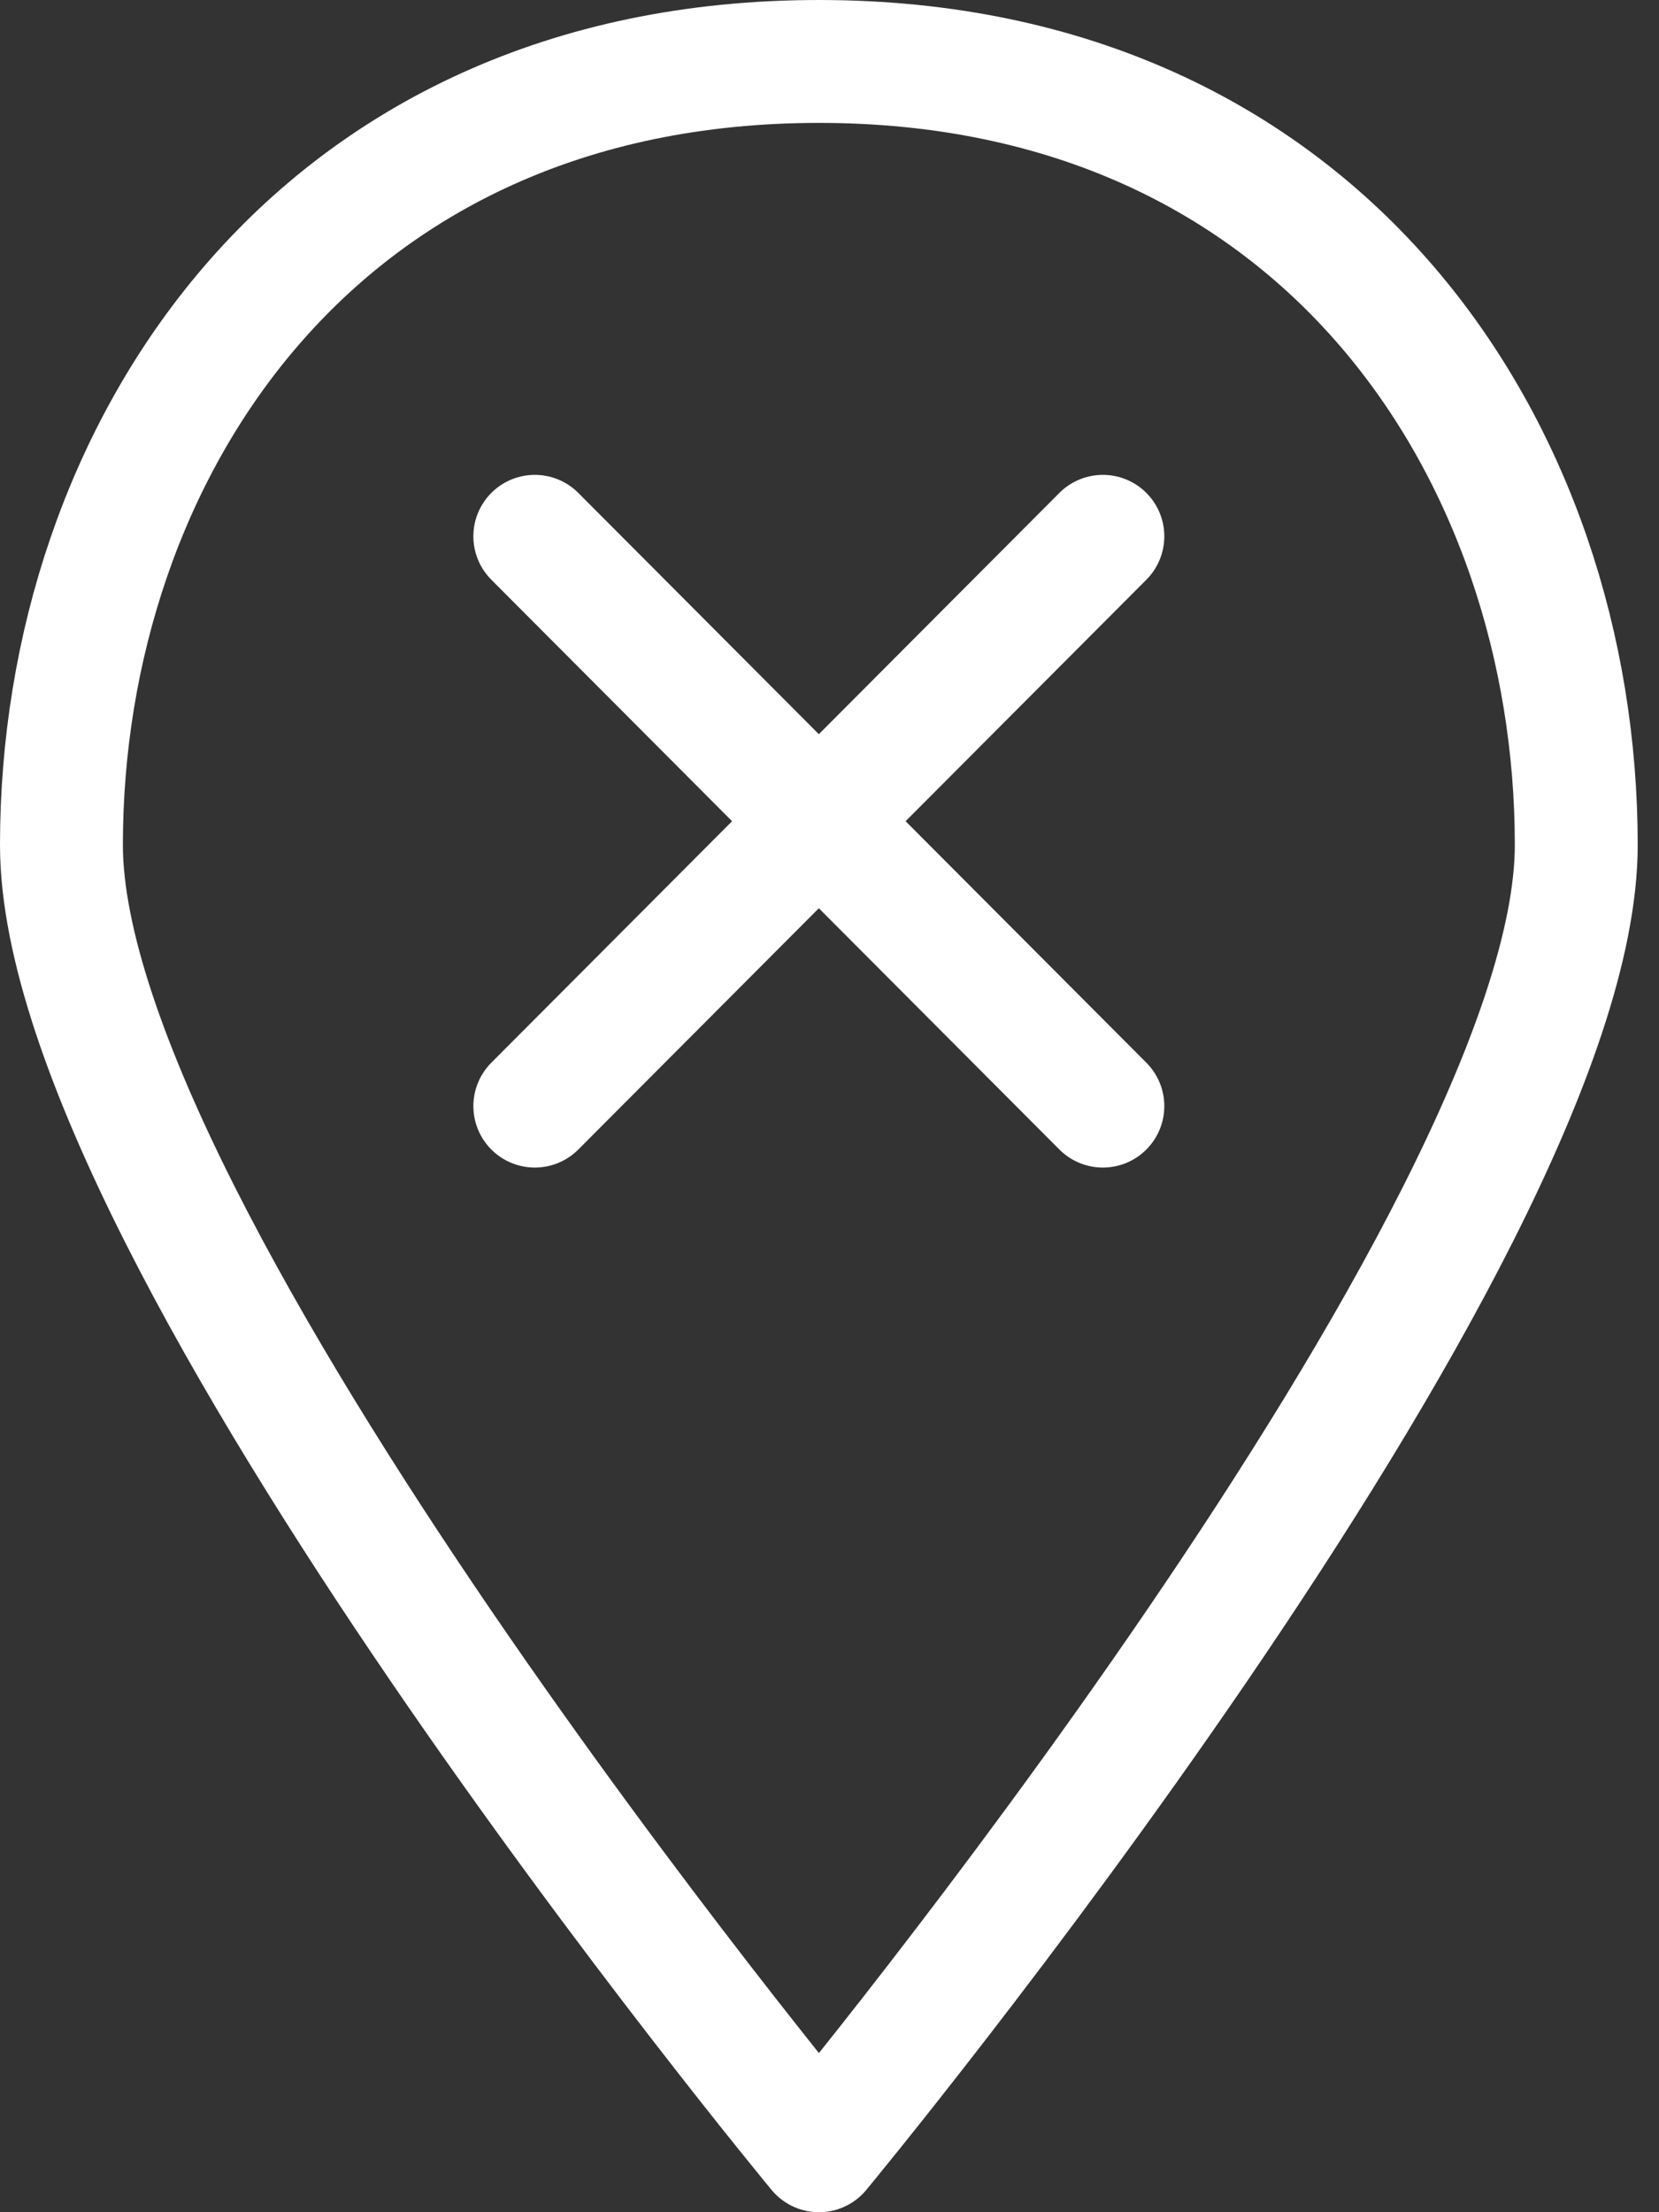 <svg width="54" height="72" viewBox="0 0 54 72" fill="none" xmlns="http://www.w3.org/2000/svg">
<rect x="0" y="0" width="54" height="72" fill="#333333" stroke="none"/>
<path d="M26.656 70C26.656 70 51.307 40.25 51.307 27.5C51.307 14.75 43.088 2 26.656 2C10.219 2 2 14.75 2 27.5C2 40.25 26.656 70 26.656 70" stroke="white" stroke-width="4" stroke-linecap="round" stroke-linejoin="round"/>
<path d="M17.408 17.455L35.898 36" stroke="white" stroke-width="4" stroke-linecap="round" stroke-linejoin="round"/>
<path d="M17.408 36L35.898 17.455" stroke="white" stroke-width="4" stroke-linecap="round" stroke-linejoin="round"/>
</svg>

